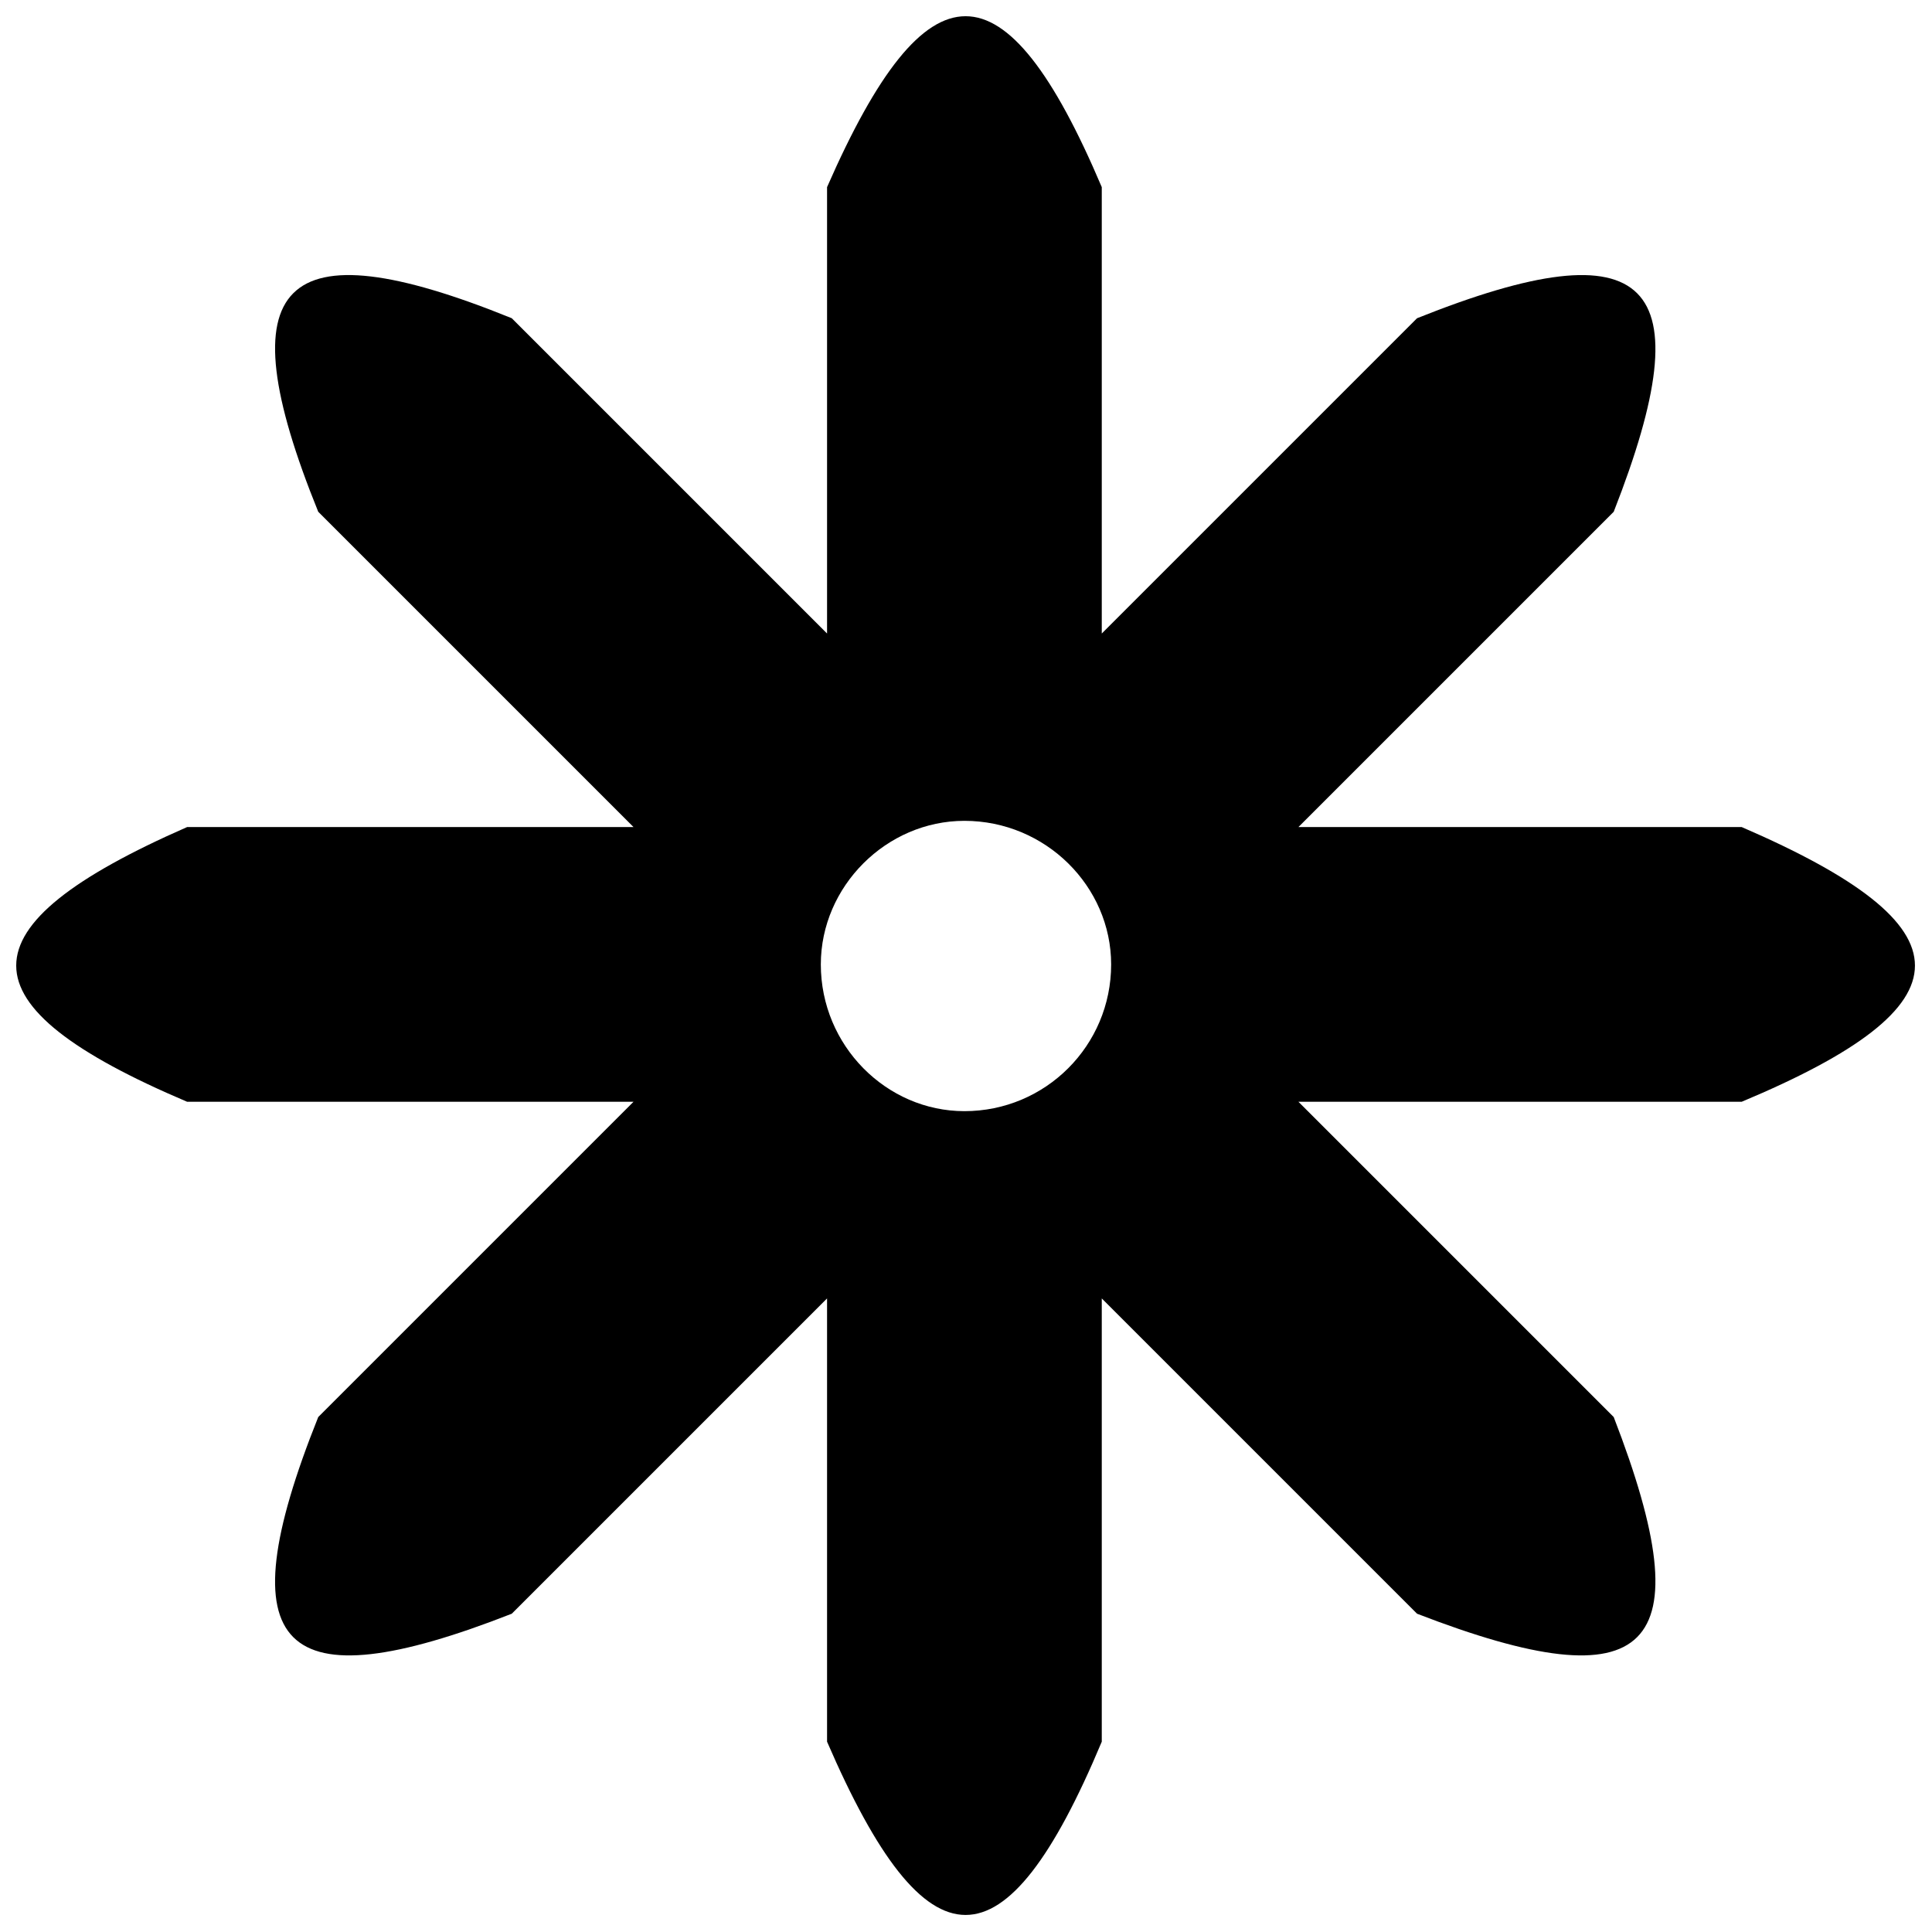 <?xml version="1.0" encoding="UTF-8"?>
<!-- The Best Svg Icon site in the world: iconSvg.co, Visit us! https://iconsvg.co -->
<svg width="800px" height="800px" version="1.1" viewBox="144 144 512 512" xmlns="http://www.w3.org/2000/svg">
 <defs>
  <clipPath id="a">
   <path d="m148.09 148.09h503.81v503.81h-503.81z"/>
  </clipPath>
 </defs>
 <g clip-path="url(#a)">
  <path d="m435.98 193.59v118.3l83.555-83.555c62.047-24.816 76.109-9.926 52.117 51.289l-83.555 83.555h117.47c61.219 26.473 61.219 47.156 0 72.801h-117.47l83.555 83.555c23.992 62.047 9.926 76.109-52.117 52.117l-83.555-83.555v117.47c-25.645 61.219-46.328 61.219-72.801 0v-117.47l-83.555 83.555c-61.219 23.992-76.109 9.926-51.289-52.117l83.555-83.555h-118.3c-60.391-25.645-60.391-46.328 0-72.801h118.3l-83.555-83.555c-24.816-61.219-9.926-76.109 51.289-51.289l83.555 83.555v-118.3c26.473-60.391 47.156-60.391 72.801 0zm-36.398 167.94c21.508 0 38.883 17.371 38.883 38.055 0 21.508-17.371 38.883-38.883 38.883-20.684 0-38.055-17.371-38.055-38.883 0-20.684 17.371-38.055 38.055-38.055z" fill-rule="evenodd"/>
 </g>
</svg>